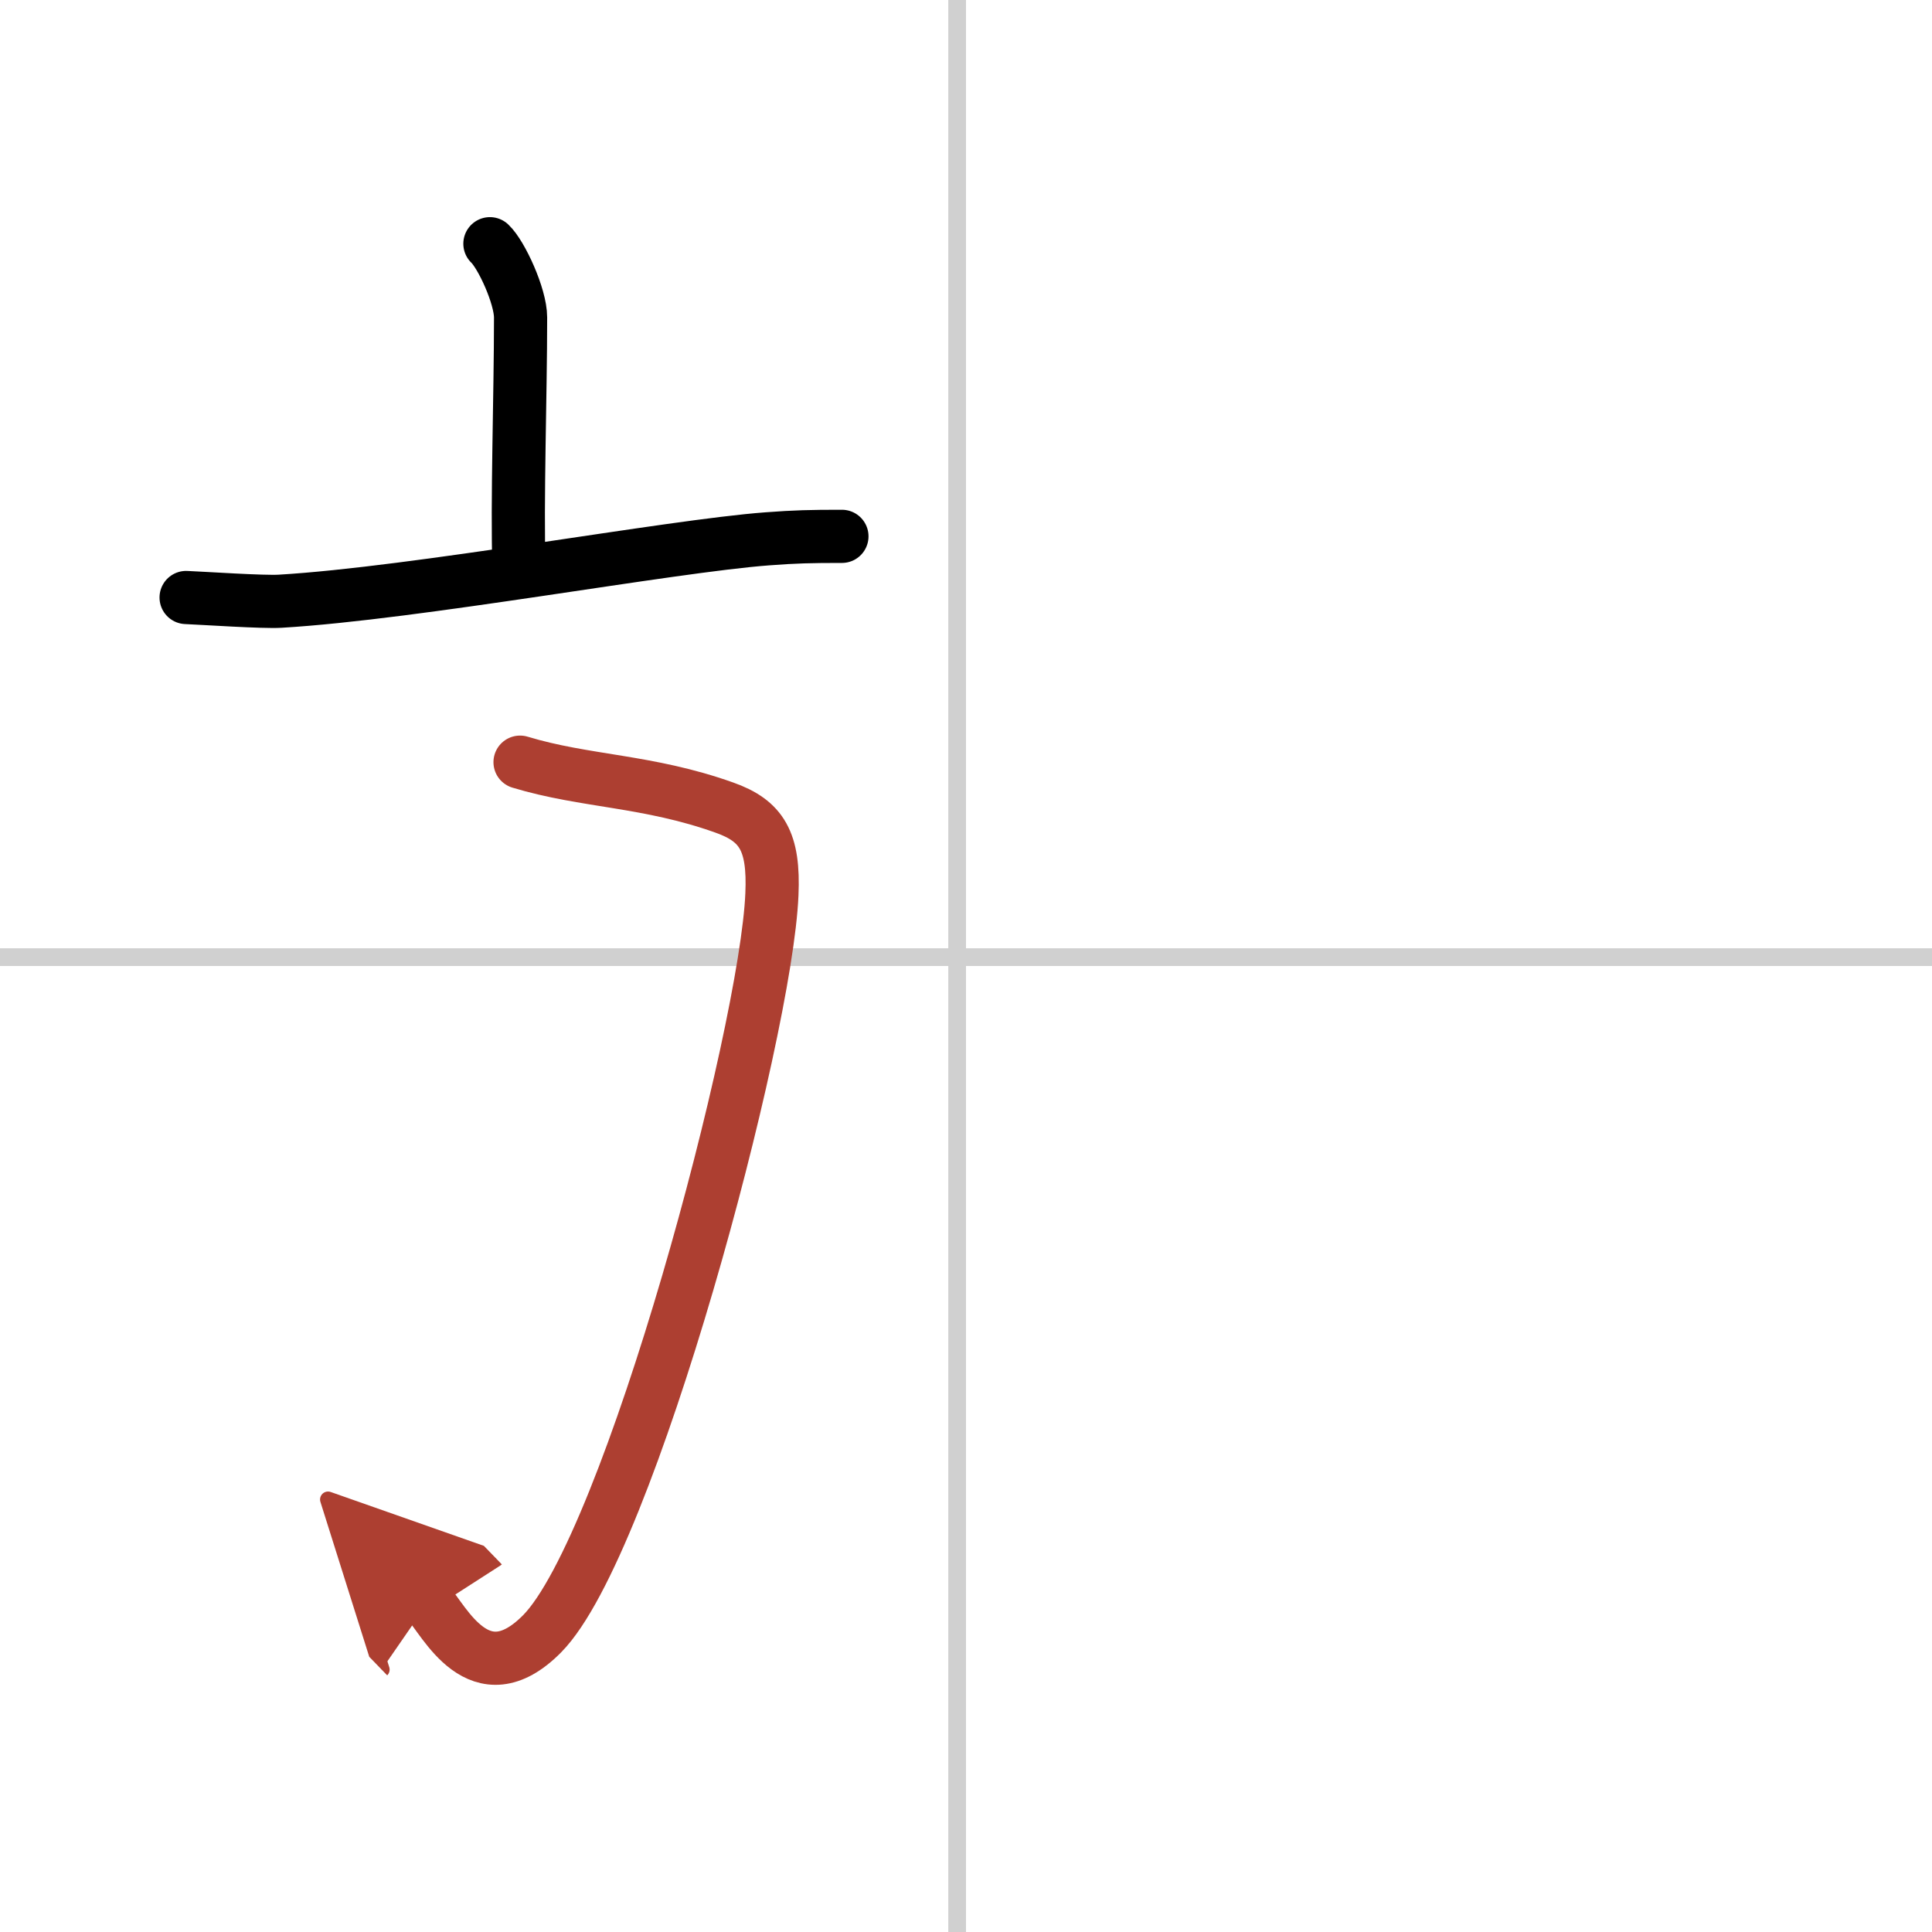 <svg width="400" height="400" viewBox="0 0 109 109" xmlns="http://www.w3.org/2000/svg"><defs><marker id="a" markerWidth="4" orient="auto" refX="1" refY="5" viewBox="0 0 10 10"><polyline points="0 0 10 5 0 10 1 5" fill="#ad3f31" stroke="#ad3f31"/></marker></defs><g fill="none" stroke="#000" stroke-linecap="round" stroke-linejoin="round" stroke-width="3"><rect width="100%" height="100%" fill="#fff" stroke="#fff"/><line x1="54" x2="54" y2="109" stroke="#d0d0d0" stroke-width="1"/><line x2="109" y1="54" y2="54" stroke="#d0d0d0" stroke-width="1"/><path d="m27.64 13.75c0.65 0.61 1.73 2.96 1.73 4.16 0 4.45-0.21 10.38-0.09 14.15"/><path d="m10.5 33.71c0.97 0.04 4.37 0.27 5.31 0.21 7.65-0.45 21.99-3.11 27.48-3.52 1.59-0.12 2.44-0.14 4.21-0.14"/><path d="m29.34 43c3.7 1.12 7.2 1.02 11.52 2.56 2.12 0.75 2.82 1.91 2.69 4.89-0.32 7.86-8.03 36.74-12.97 41.73-3.54 3.57-5.54-0.83-6.44-1.76" marker-end="url(#a)" stroke="#ad3f31"/></g></svg>
